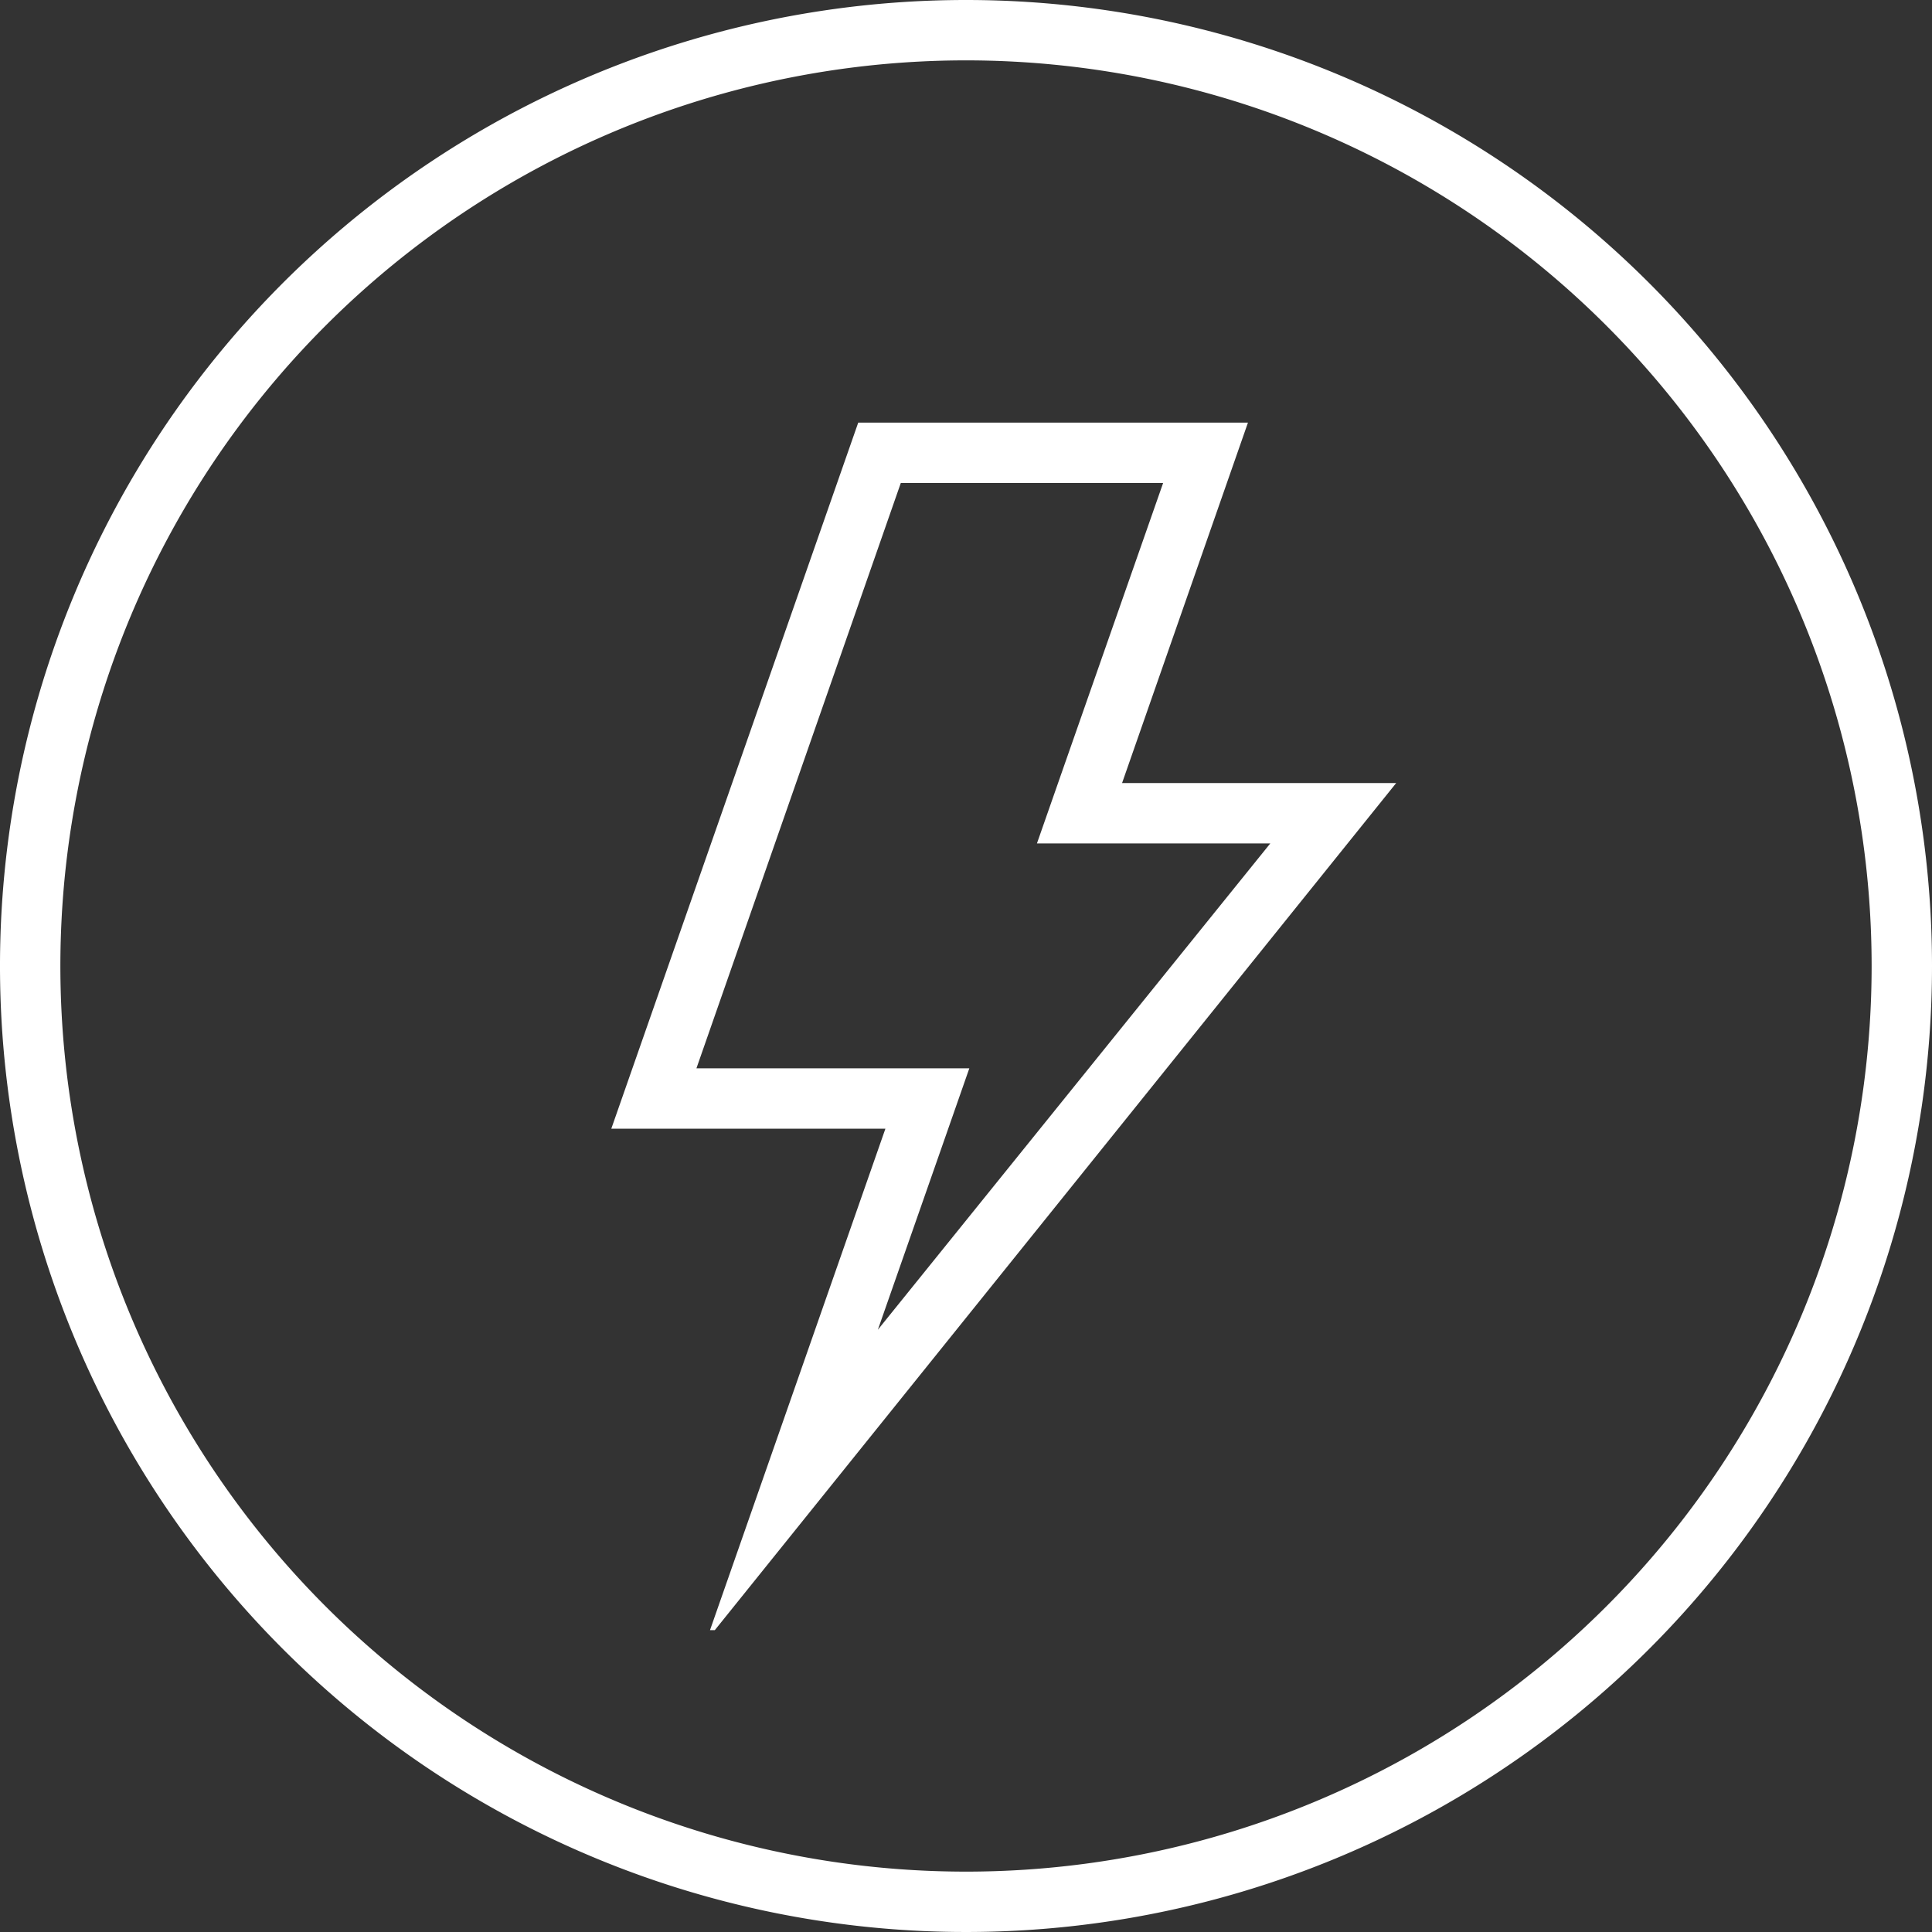 <svg data-name="Layer 1" xmlns="http://www.w3.org/2000/svg" width="64" height="64" viewBox="0 0 64 64"><rect x="0" y="0" width="64" height="64" fill="#333333" stroke="none"/><title>Artboard 121</title><path d="M32 0a32 32 0 1 0 32 32A32 32 0 0 0 32 0zm0 62a30 30 0 1 1 30-30 30 30 0 0 1-30 30zm9.34-48H28.43l-8.18 23.39h9.08L23.52 54h.16l22.57-28.06h-9.08zm.74 13.94l-13 16.11 2.1-6 .93-2.66h-9.04L29.84 16h8.69l-3.25 9.28-.93 2.66h7.73z" fill="#ffffff"/></svg>